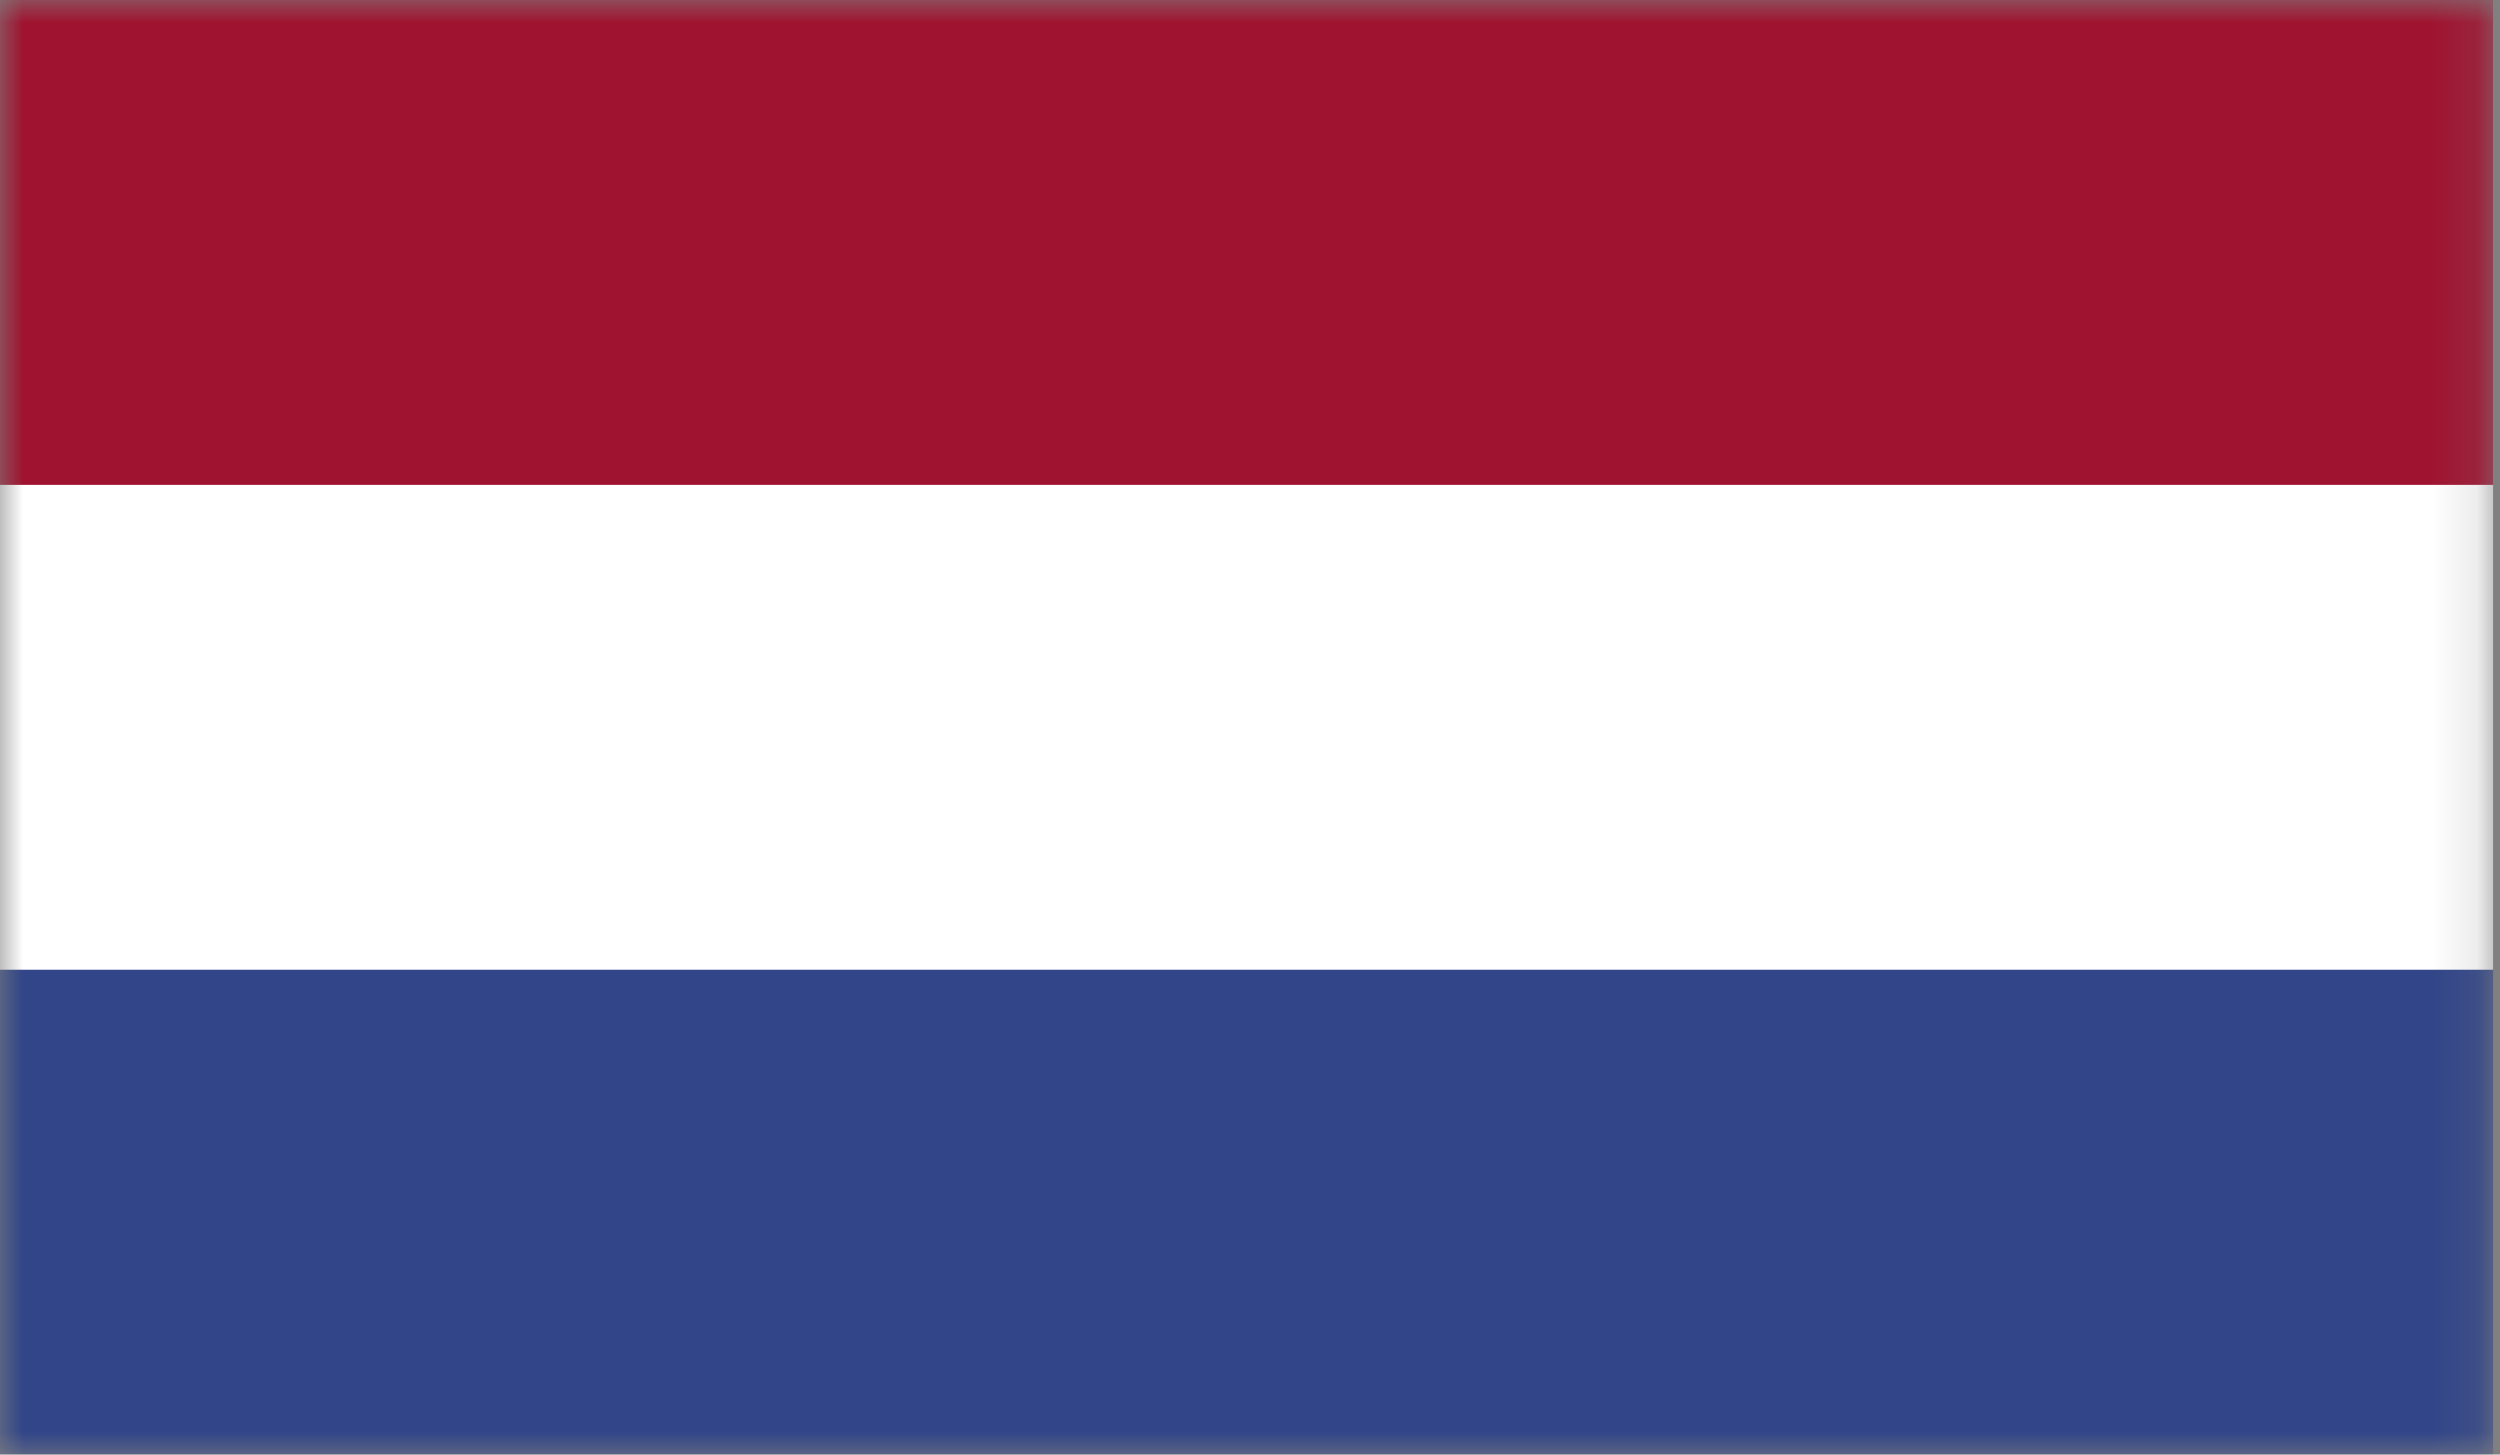 <svg width="55" height="32" viewBox="0 0 55 32" fill="none" xmlns="http://www.w3.org/2000/svg">
<rect x="0" y="0" width="55" height="32" fill="#808080" stroke="none"/>
<g clip-path="url(#clip0_1102_17613)">
<mask id="mask0_1102_17613" style="mask-type:luminance" maskUnits="userSpaceOnUse" x="0" y="0" width="55" height="33">
<path d="M54.853 0H0V32.001H54.853V0Z" fill="white"/>
</mask>
<g mask="url(#mask0_1102_17613)">
<path d="M54.853 0H0V32.001H54.853V0Z" fill="#314588"/>
<path d="M54.853 0H0V21.334H54.853V0Z" fill="white"/>
<path d="M54.853 0H0V10.667H54.853V0Z" fill="#9F1330"/>
</g>
</g>
<defs>
<clipPath id="clip0_1102_17613">
<rect width="54.853" height="32" fill="white" transform="translate(0 0)"/>
</clipPath>
</defs>
</svg>
